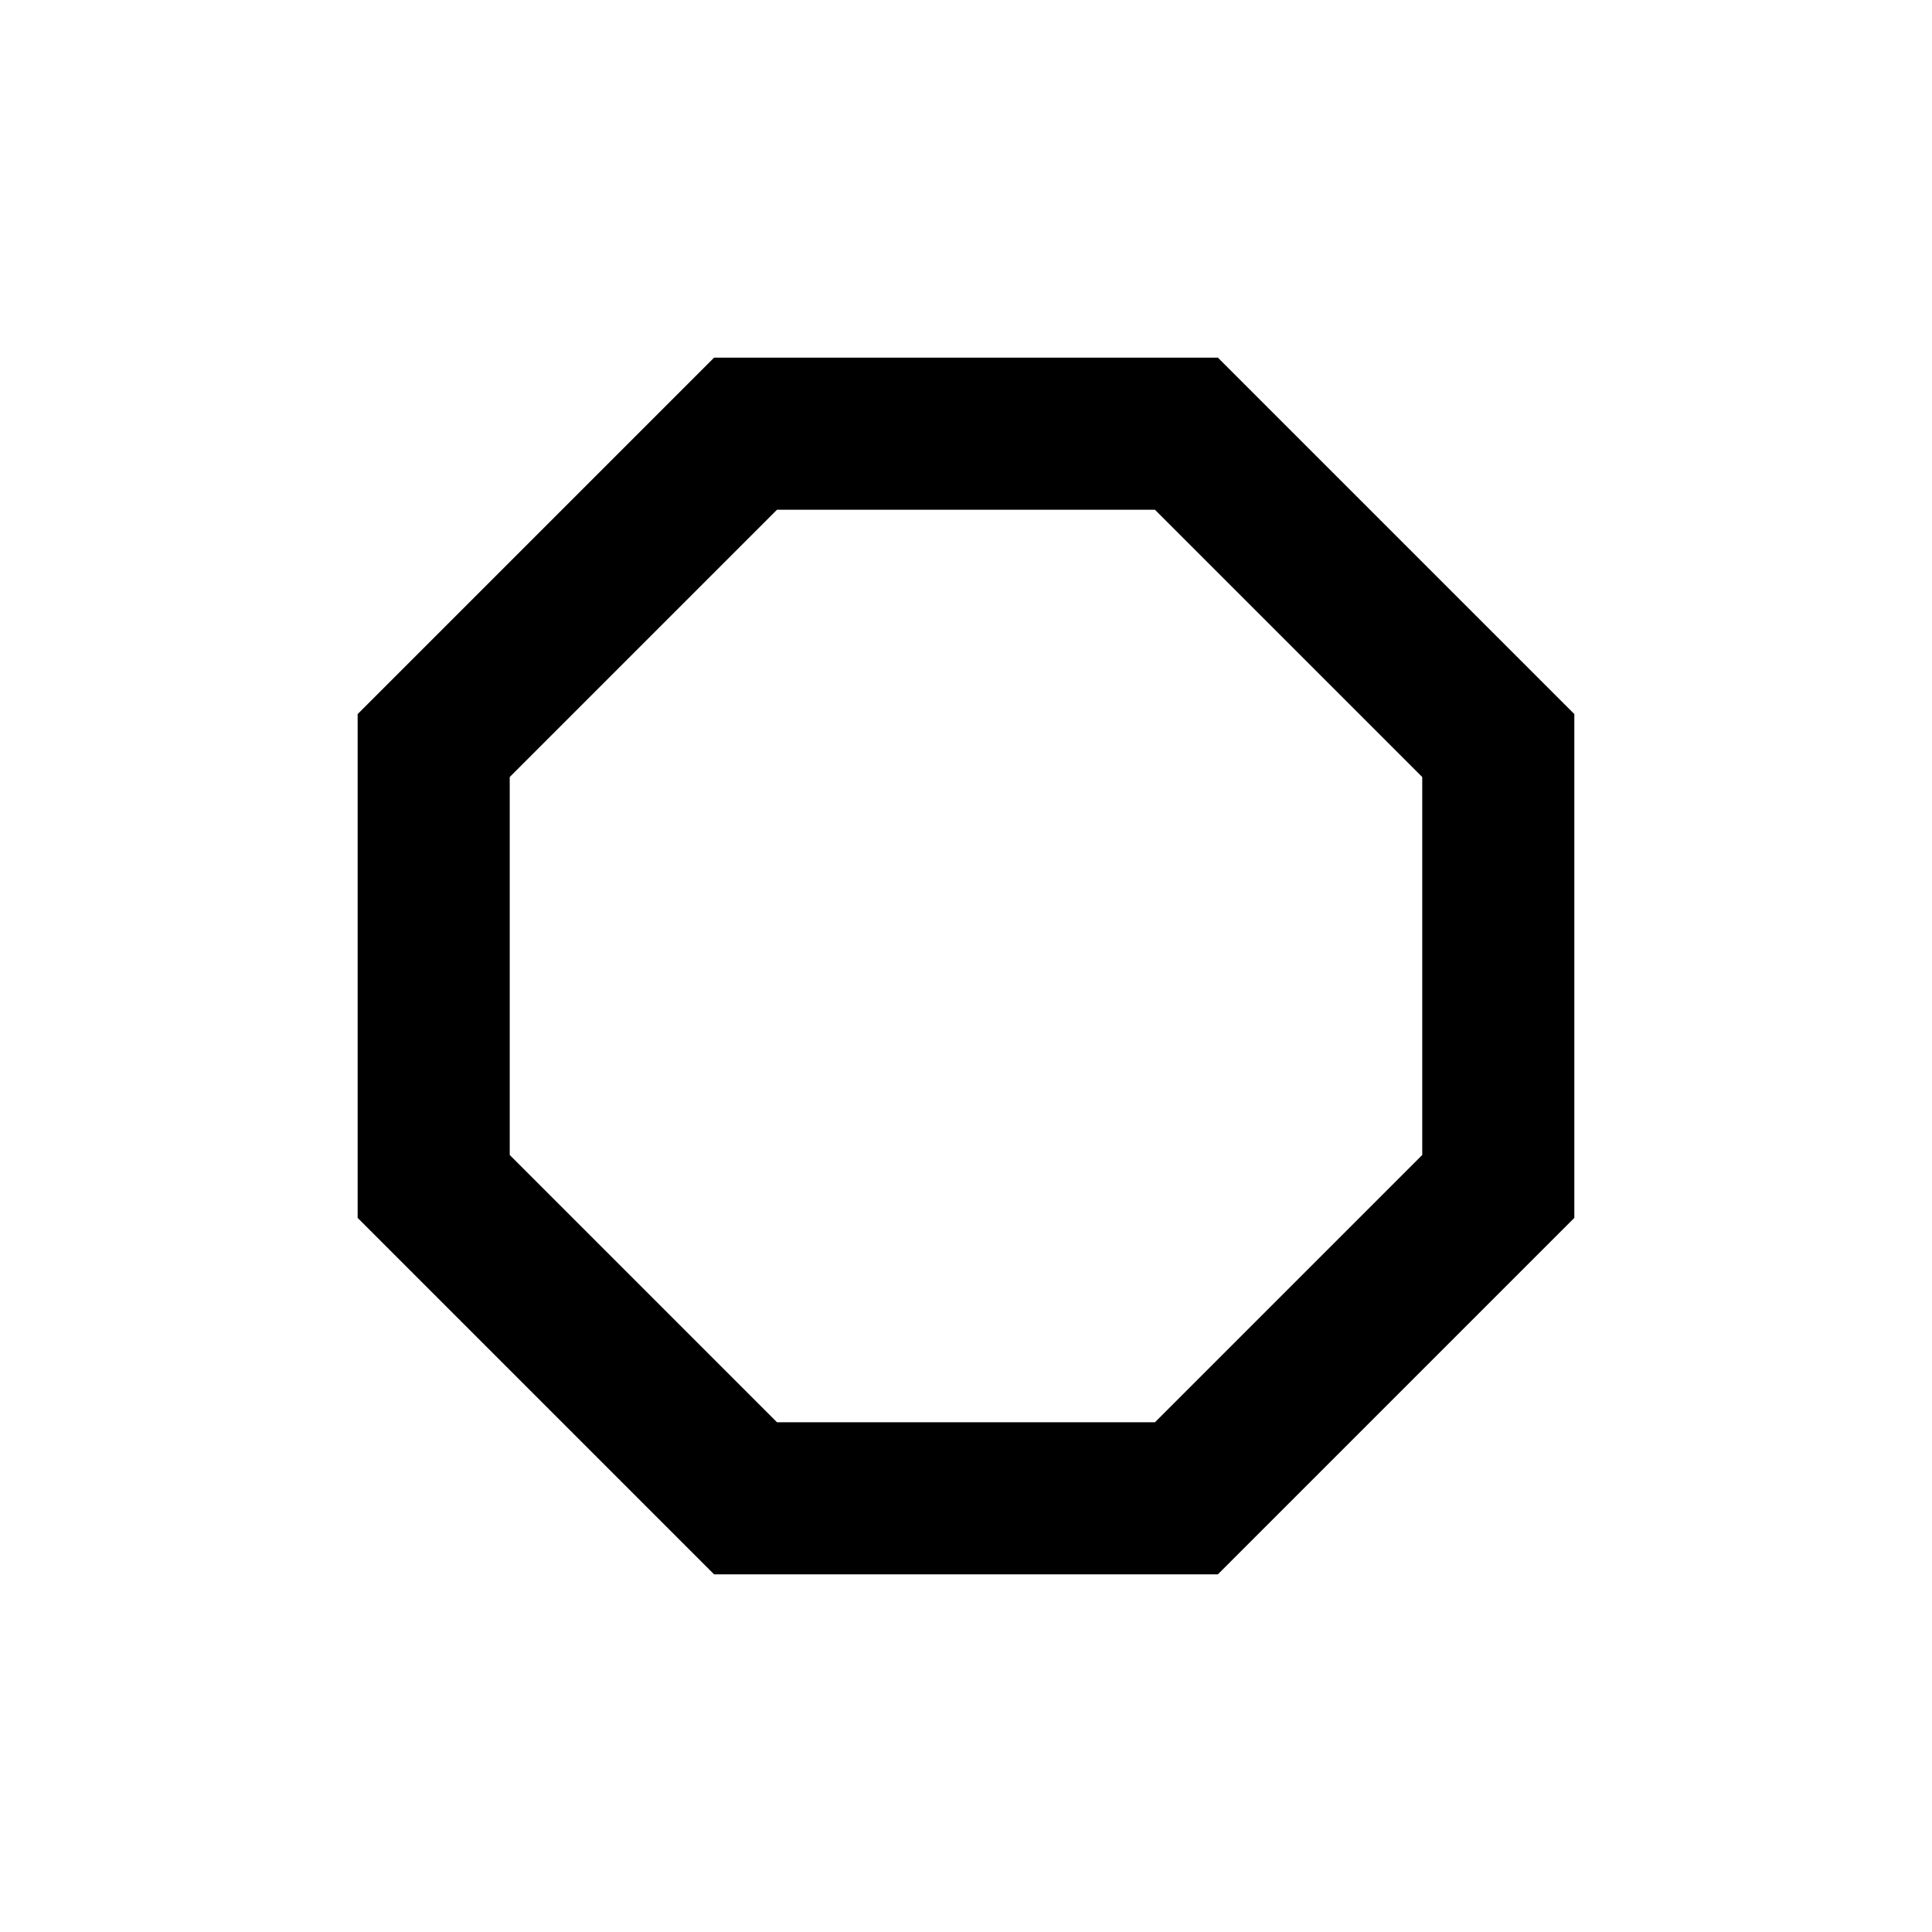 <?xml version="1.0" encoding="UTF-8"?>
<!-- Uploaded to: SVG Repo, www.svgrepo.com, Generator: SVG Repo Mixer Tools -->
<svg fill="#000000" width="800px" height="800px" version="1.1" viewBox="144 144 512 512" xmlns="http://www.w3.org/2000/svg">
 <path d="m333.24 238.78-94.461 94.461v133.51l94.461 94.465h133.51l94.465-94.465v-133.51l-94.465-94.461zm187.67 211.3-70.836 70.836h-100.16l-70.832-70.836v-100.16l70.832-70.832h100.16l70.836 70.832z"/>
</svg>